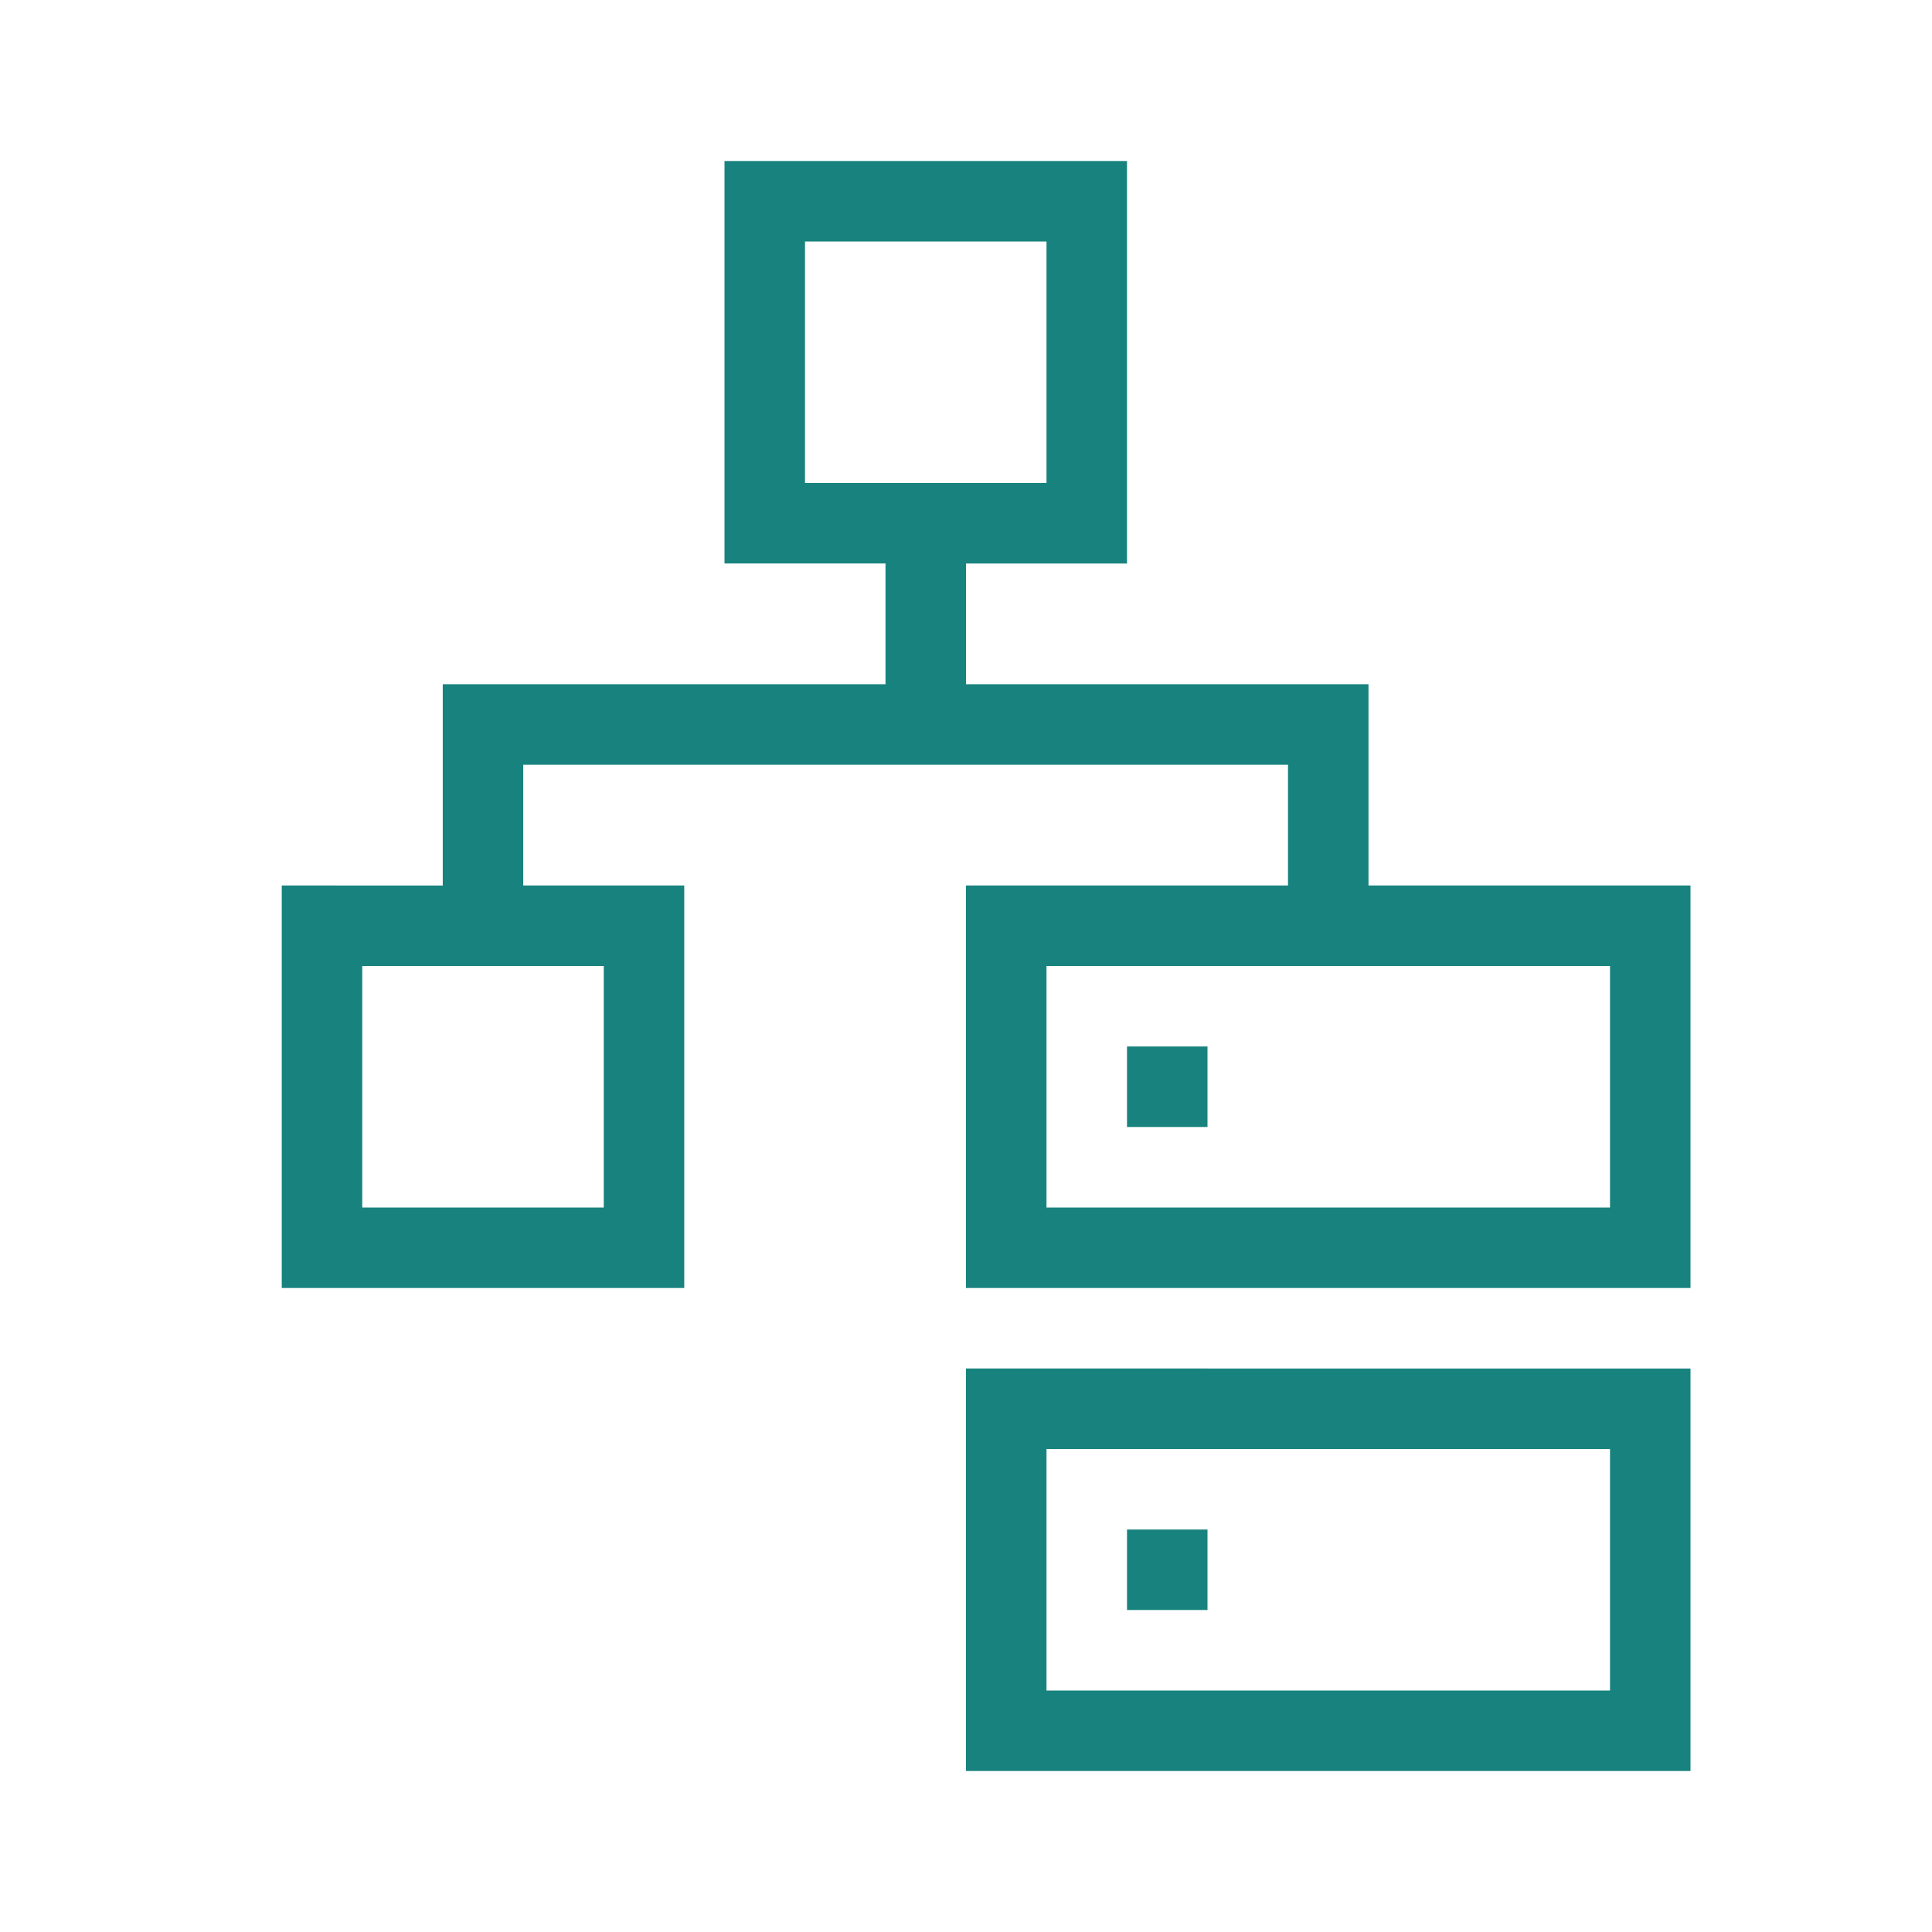 <?xml version="1.0" encoding="UTF-8"?>
<svg xmlns="http://www.w3.org/2000/svg" viewBox="0 0 192 192"><path d="M96 176h72v-40H96v40zm8-32h56v24h-56v-24zm8 8h8v8h-8v-8zm24-64V68H96V56h16V16H72v40h16v12H44v20H28v40h40V88H52V76h76v12H96v40h72V88h-32zM80 24h24v24H80V24zm-20 96H36V96h24v24zm100 0h-56V96h56v24zm-40-8h-8v-8h8v8z" style="fill: #18837e;"/></svg>
